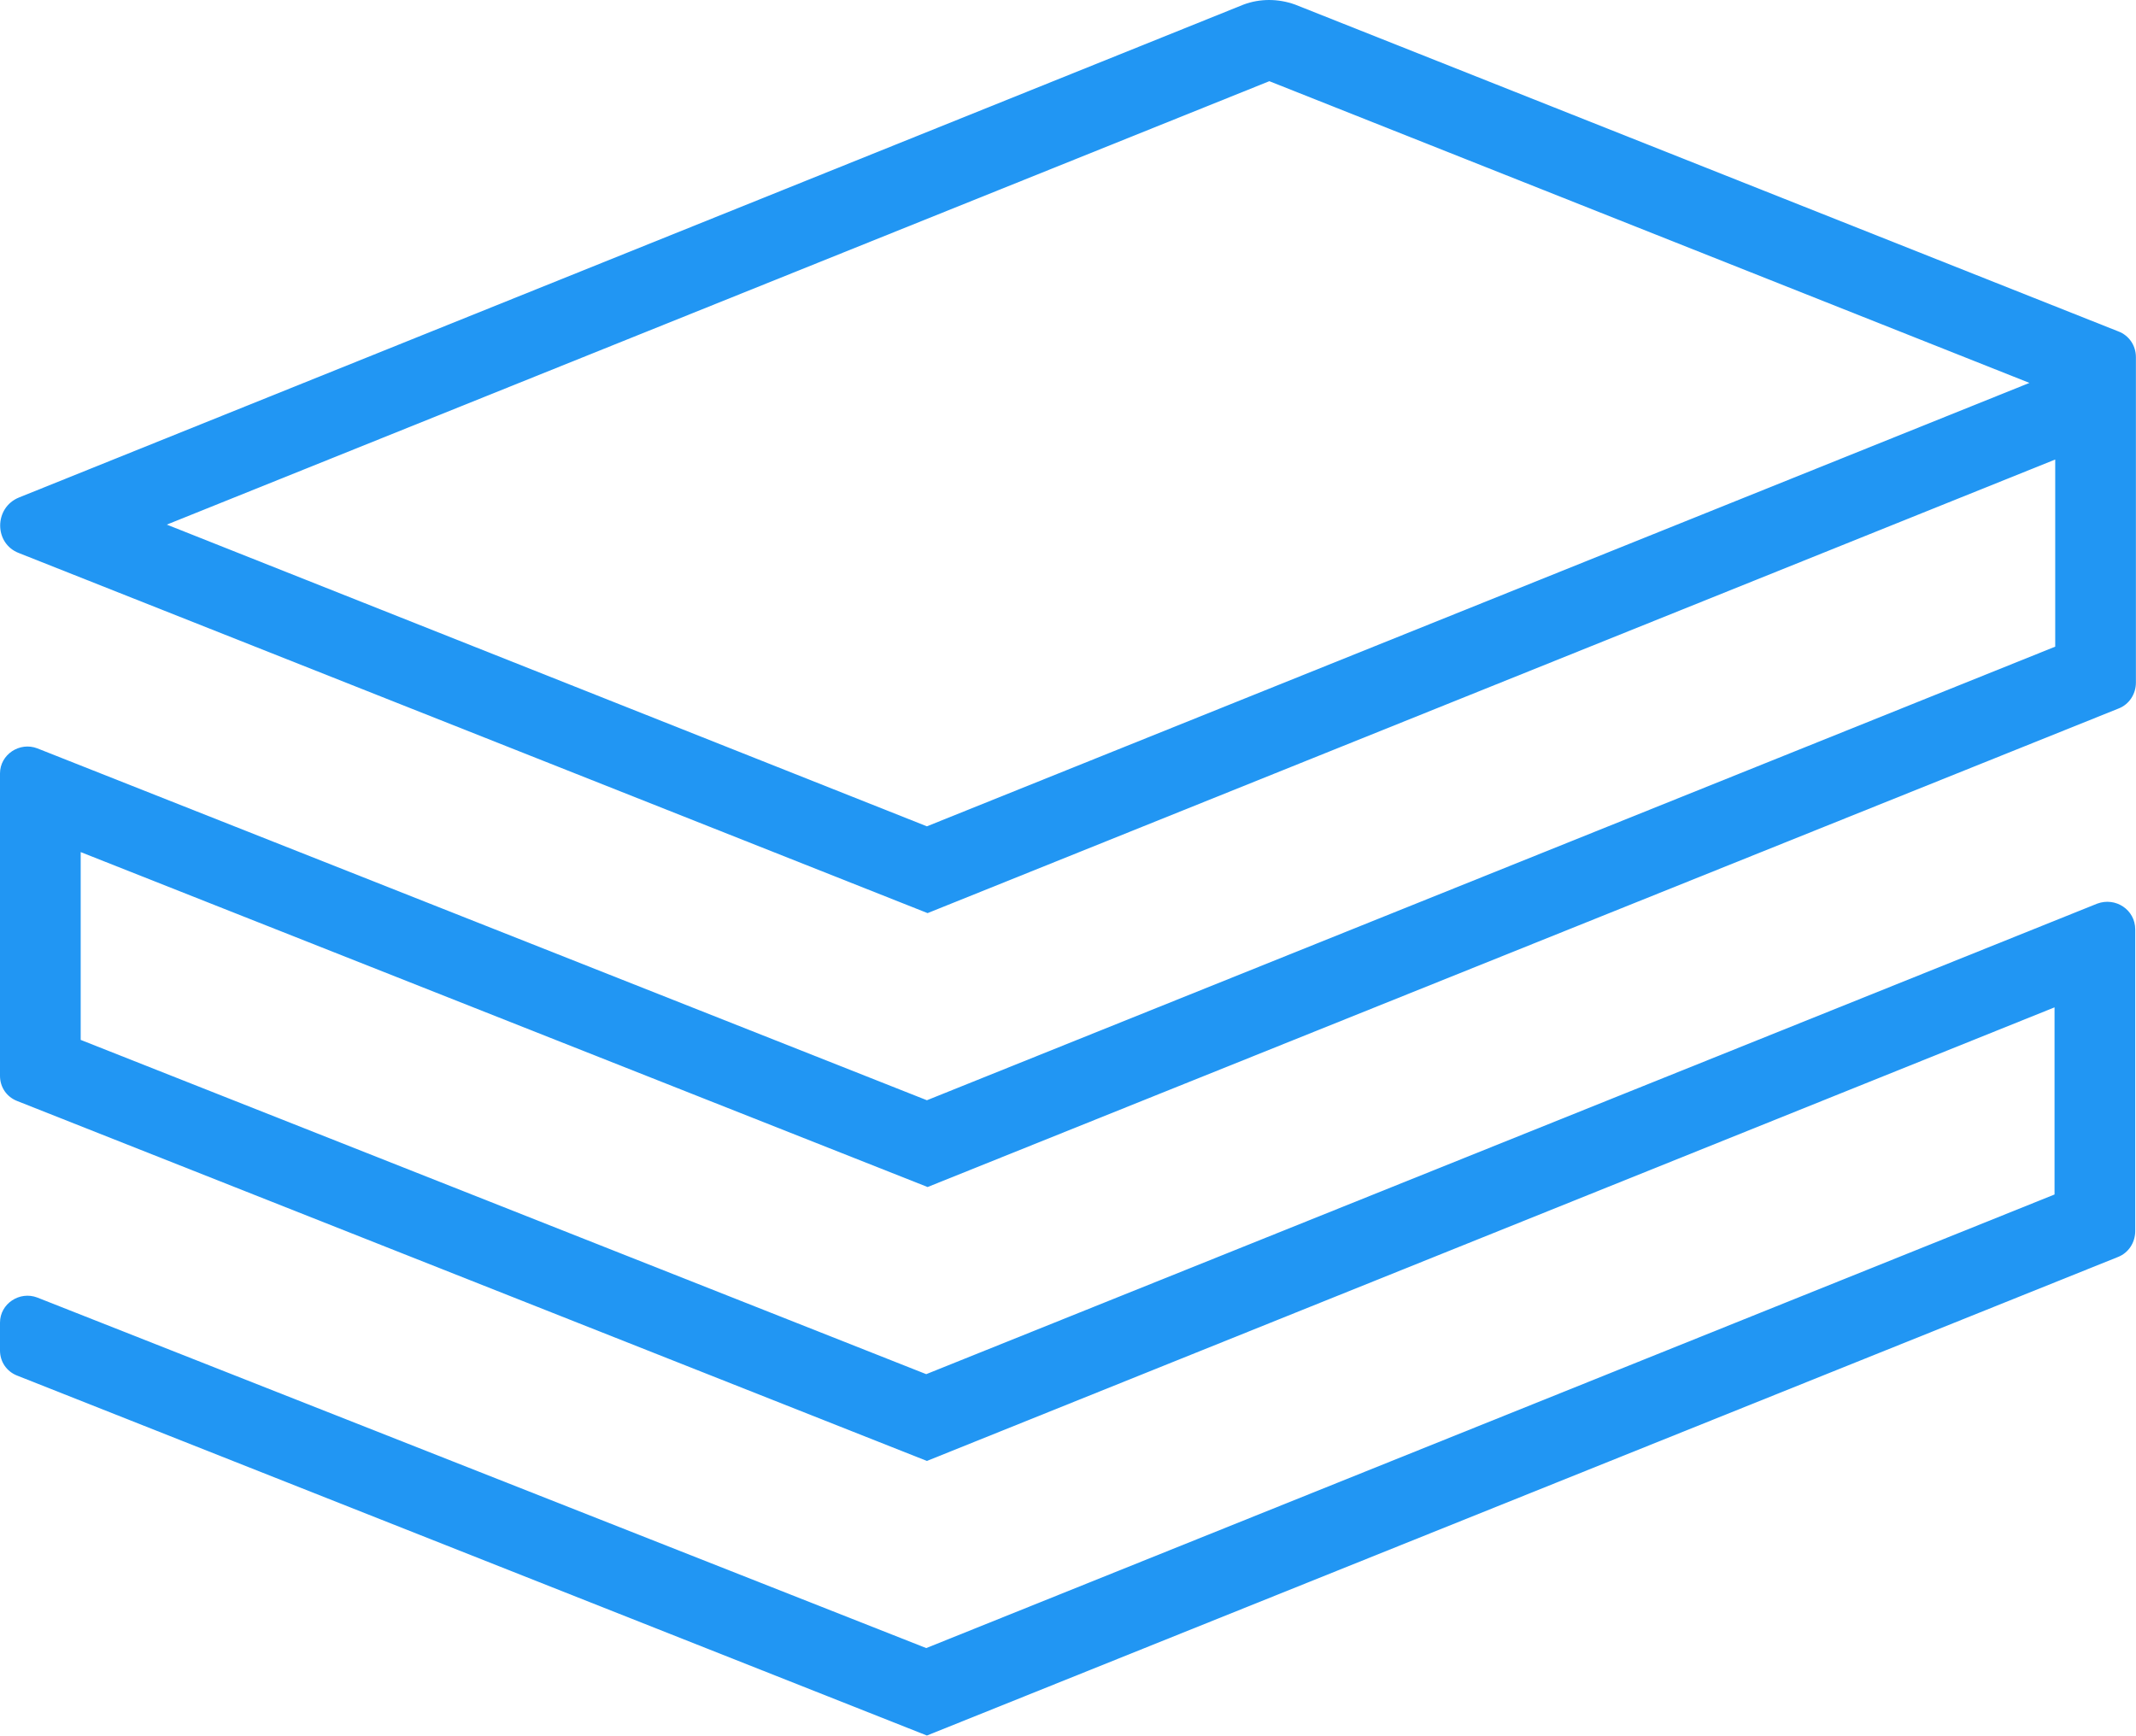 <svg id="final_svg" viewBox="175.54 242.251 727.997 591.584" xmlns="http://www.w3.org/2000/svg" xmlns:xlink="http://www.w3.org/1999/xlink" xml:space="preserve">
      <g id="png_group" transform="translate(175.54, 242.193) scale(2.311)" opacity="1">
      <g height="591.873" width="727.997" transform="rotate(0)">
                  <style type="text/css">.st0{fill:#6C39DB;}</style>
          <g id="color_index_0" fill="rgba(33, 150, 243, 1)">
                          <path d="M183.4,0.7L2.8,73.4c-3.7,1.5-3.7,6.8,0,8.2l134,53.1l166.3-66.9v27.6l-166.4,66.9L5.5,110.4		c-2.6-1-5.5,0.9-5.5,3.7v44.6c0,1.7,1,3.1,2.5,3.7l134.2,53.1l166.3-66.9v27.6l-166.4,66.9L5.5,191.4c-2.6-1-5.5,0.9-5.5,3.7v4.1		c0,1.7,1,3.1,2.5,3.7l134.2,53.1l175.7-70.6c1.5-0.6,2.5-2.1,2.5-3.8v-44.5c0-2.9-2.9-4.8-5.6-3.8l-172.7,69.4L11.9,153.4v-27.7		l124.9,49.4l175.7-70.6c1.5-0.6,2.5-2.1,2.5-3.8V52.7c0-1.7-1-3.2-2.6-3.8L191,0.7C188.5-0.2,185.8-0.2,183.4,0.7z M136.7,121.9		L24.6,77.4L187.2,12l112.1,44.5L136.7,121.9z"></path>
                      </g>
              </g>
    </g>
  </svg>